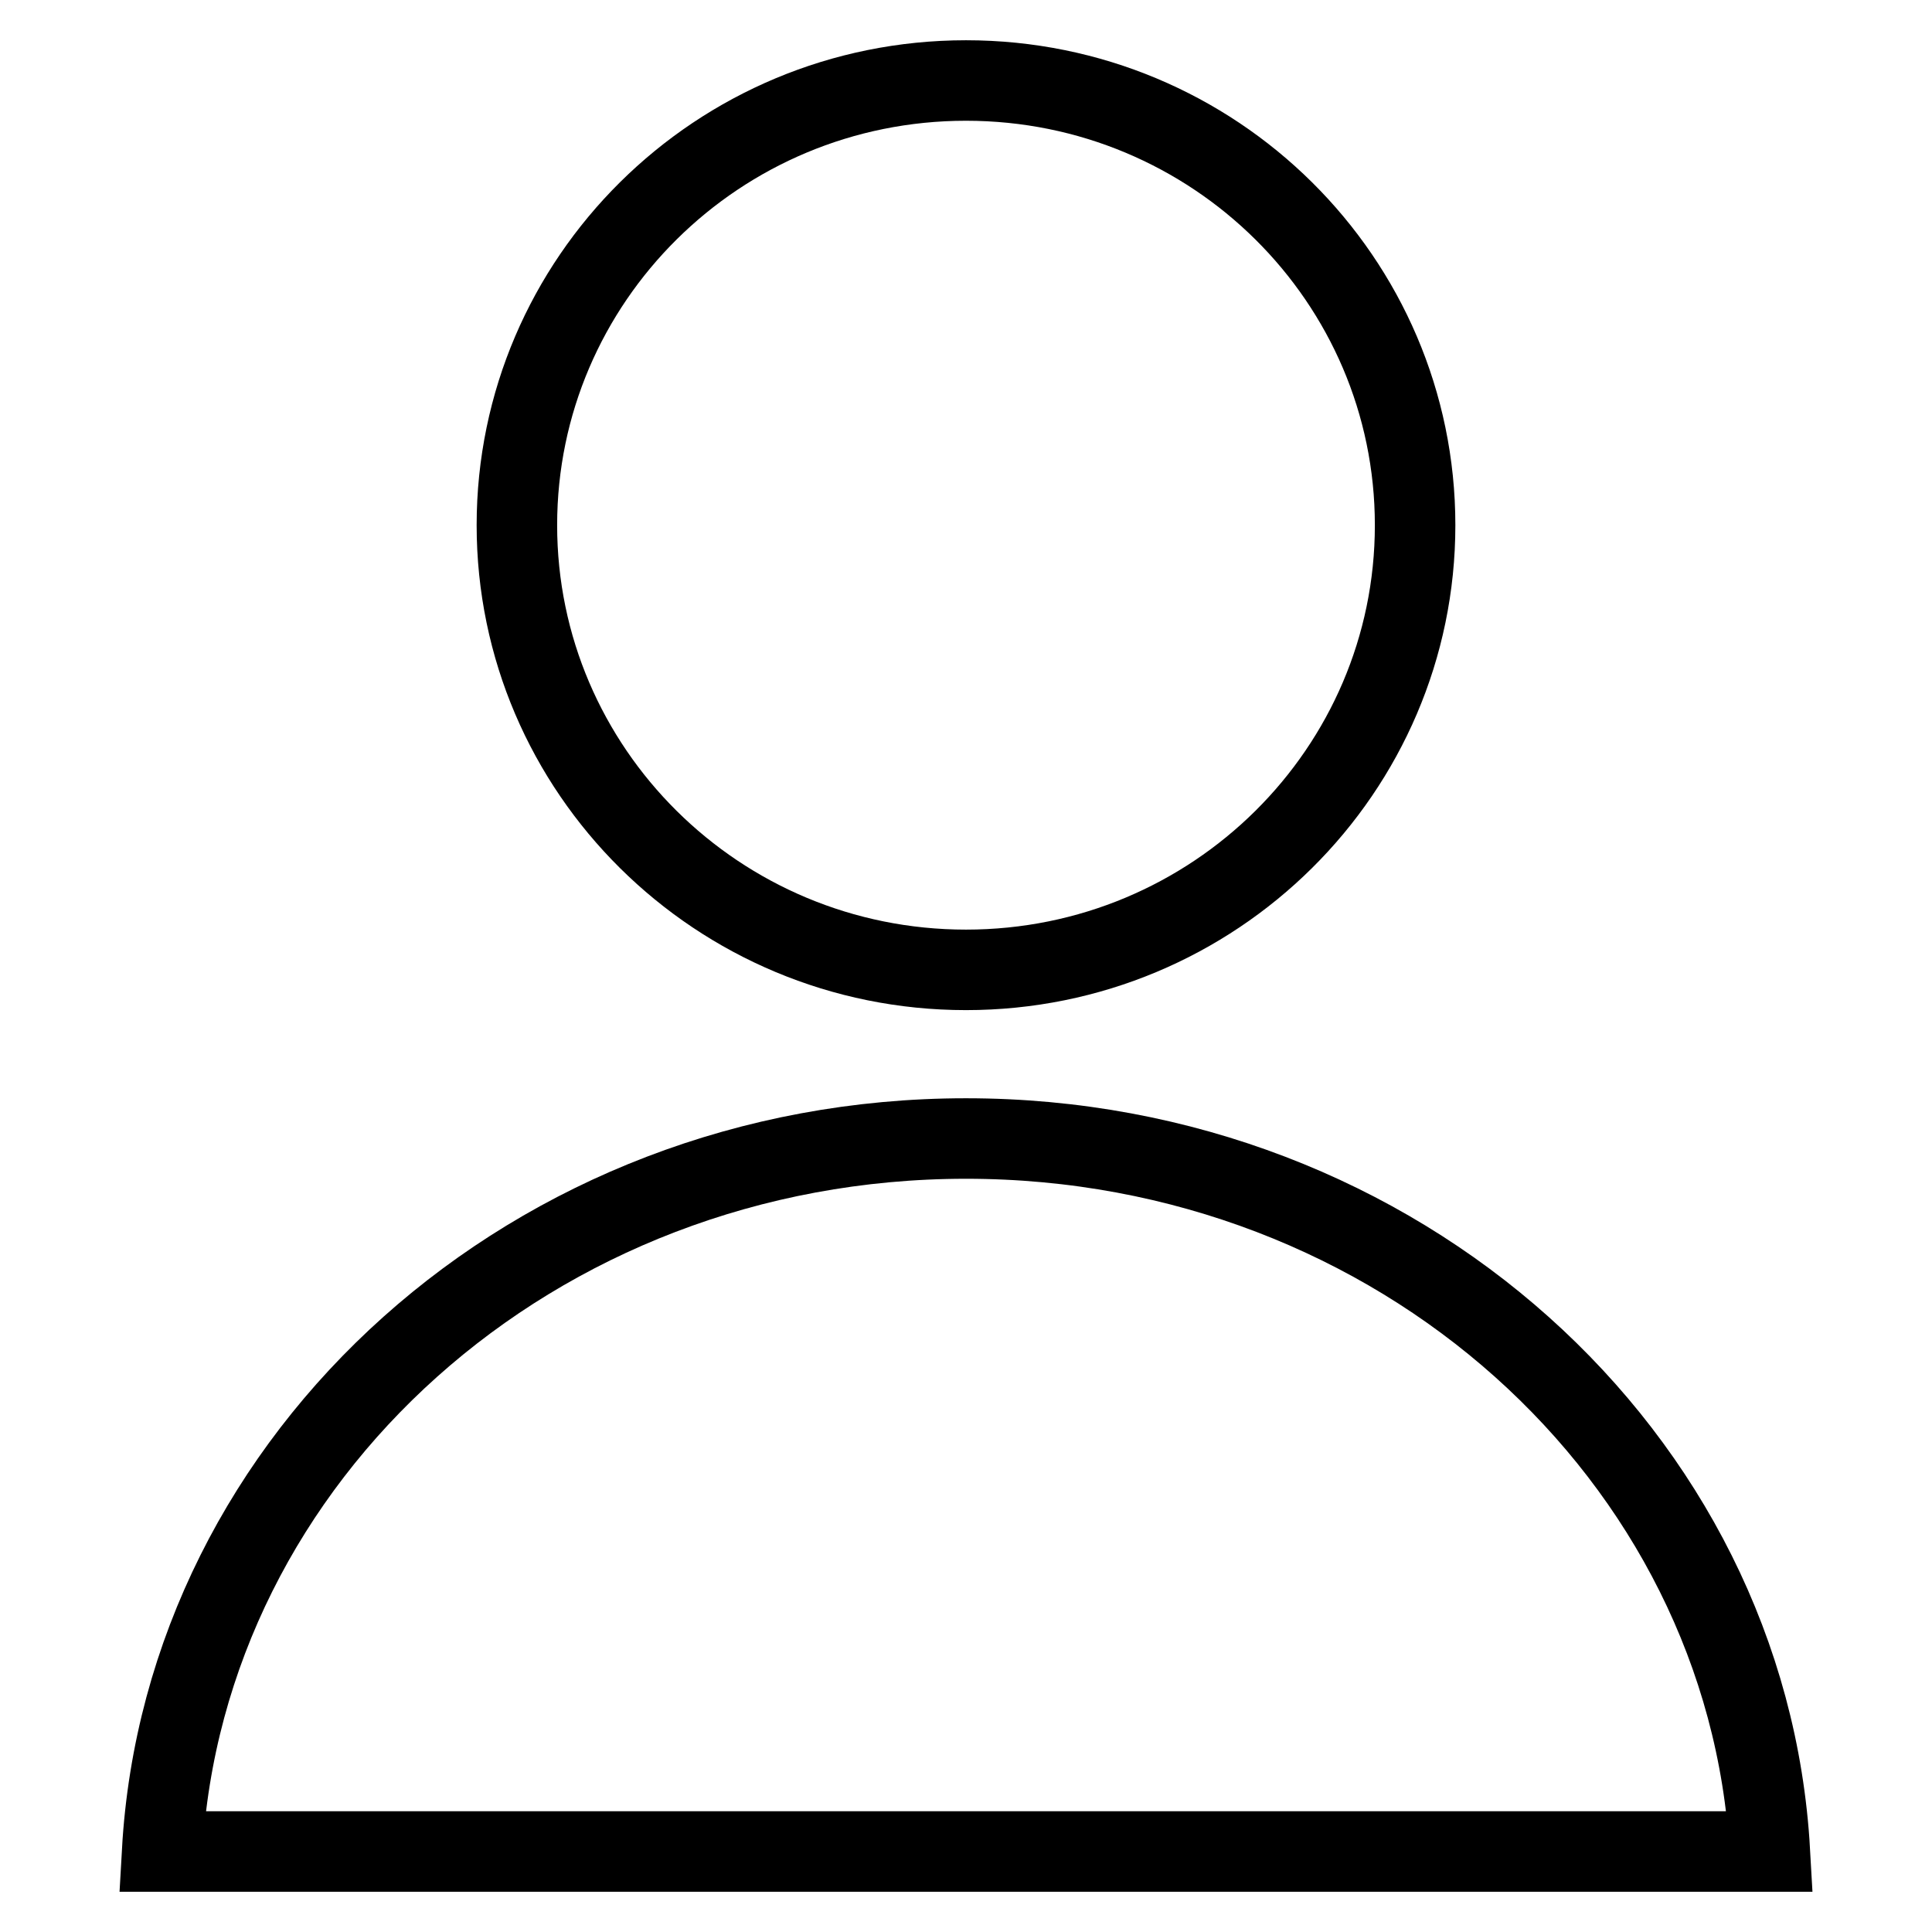 <svg width="24" height="24" viewBox="0 0 24 24" fill="none" xmlns="http://www.w3.org/2000/svg">
<path d="M12 14.143C17.372 14.143 21.709 18.091 21.986 23H2.014C2.291 18.091 6.628 14.143 12 14.143ZM17.579 6.524C17.579 9.57 15.085 12.048 12 12.048C8.915 12.048 6.421 9.57 6.421 6.524C6.421 3.477 8.915 1 12 1C15.085 1 17.579 3.477 17.579 6.524Z" stroke="black"/>
</svg>